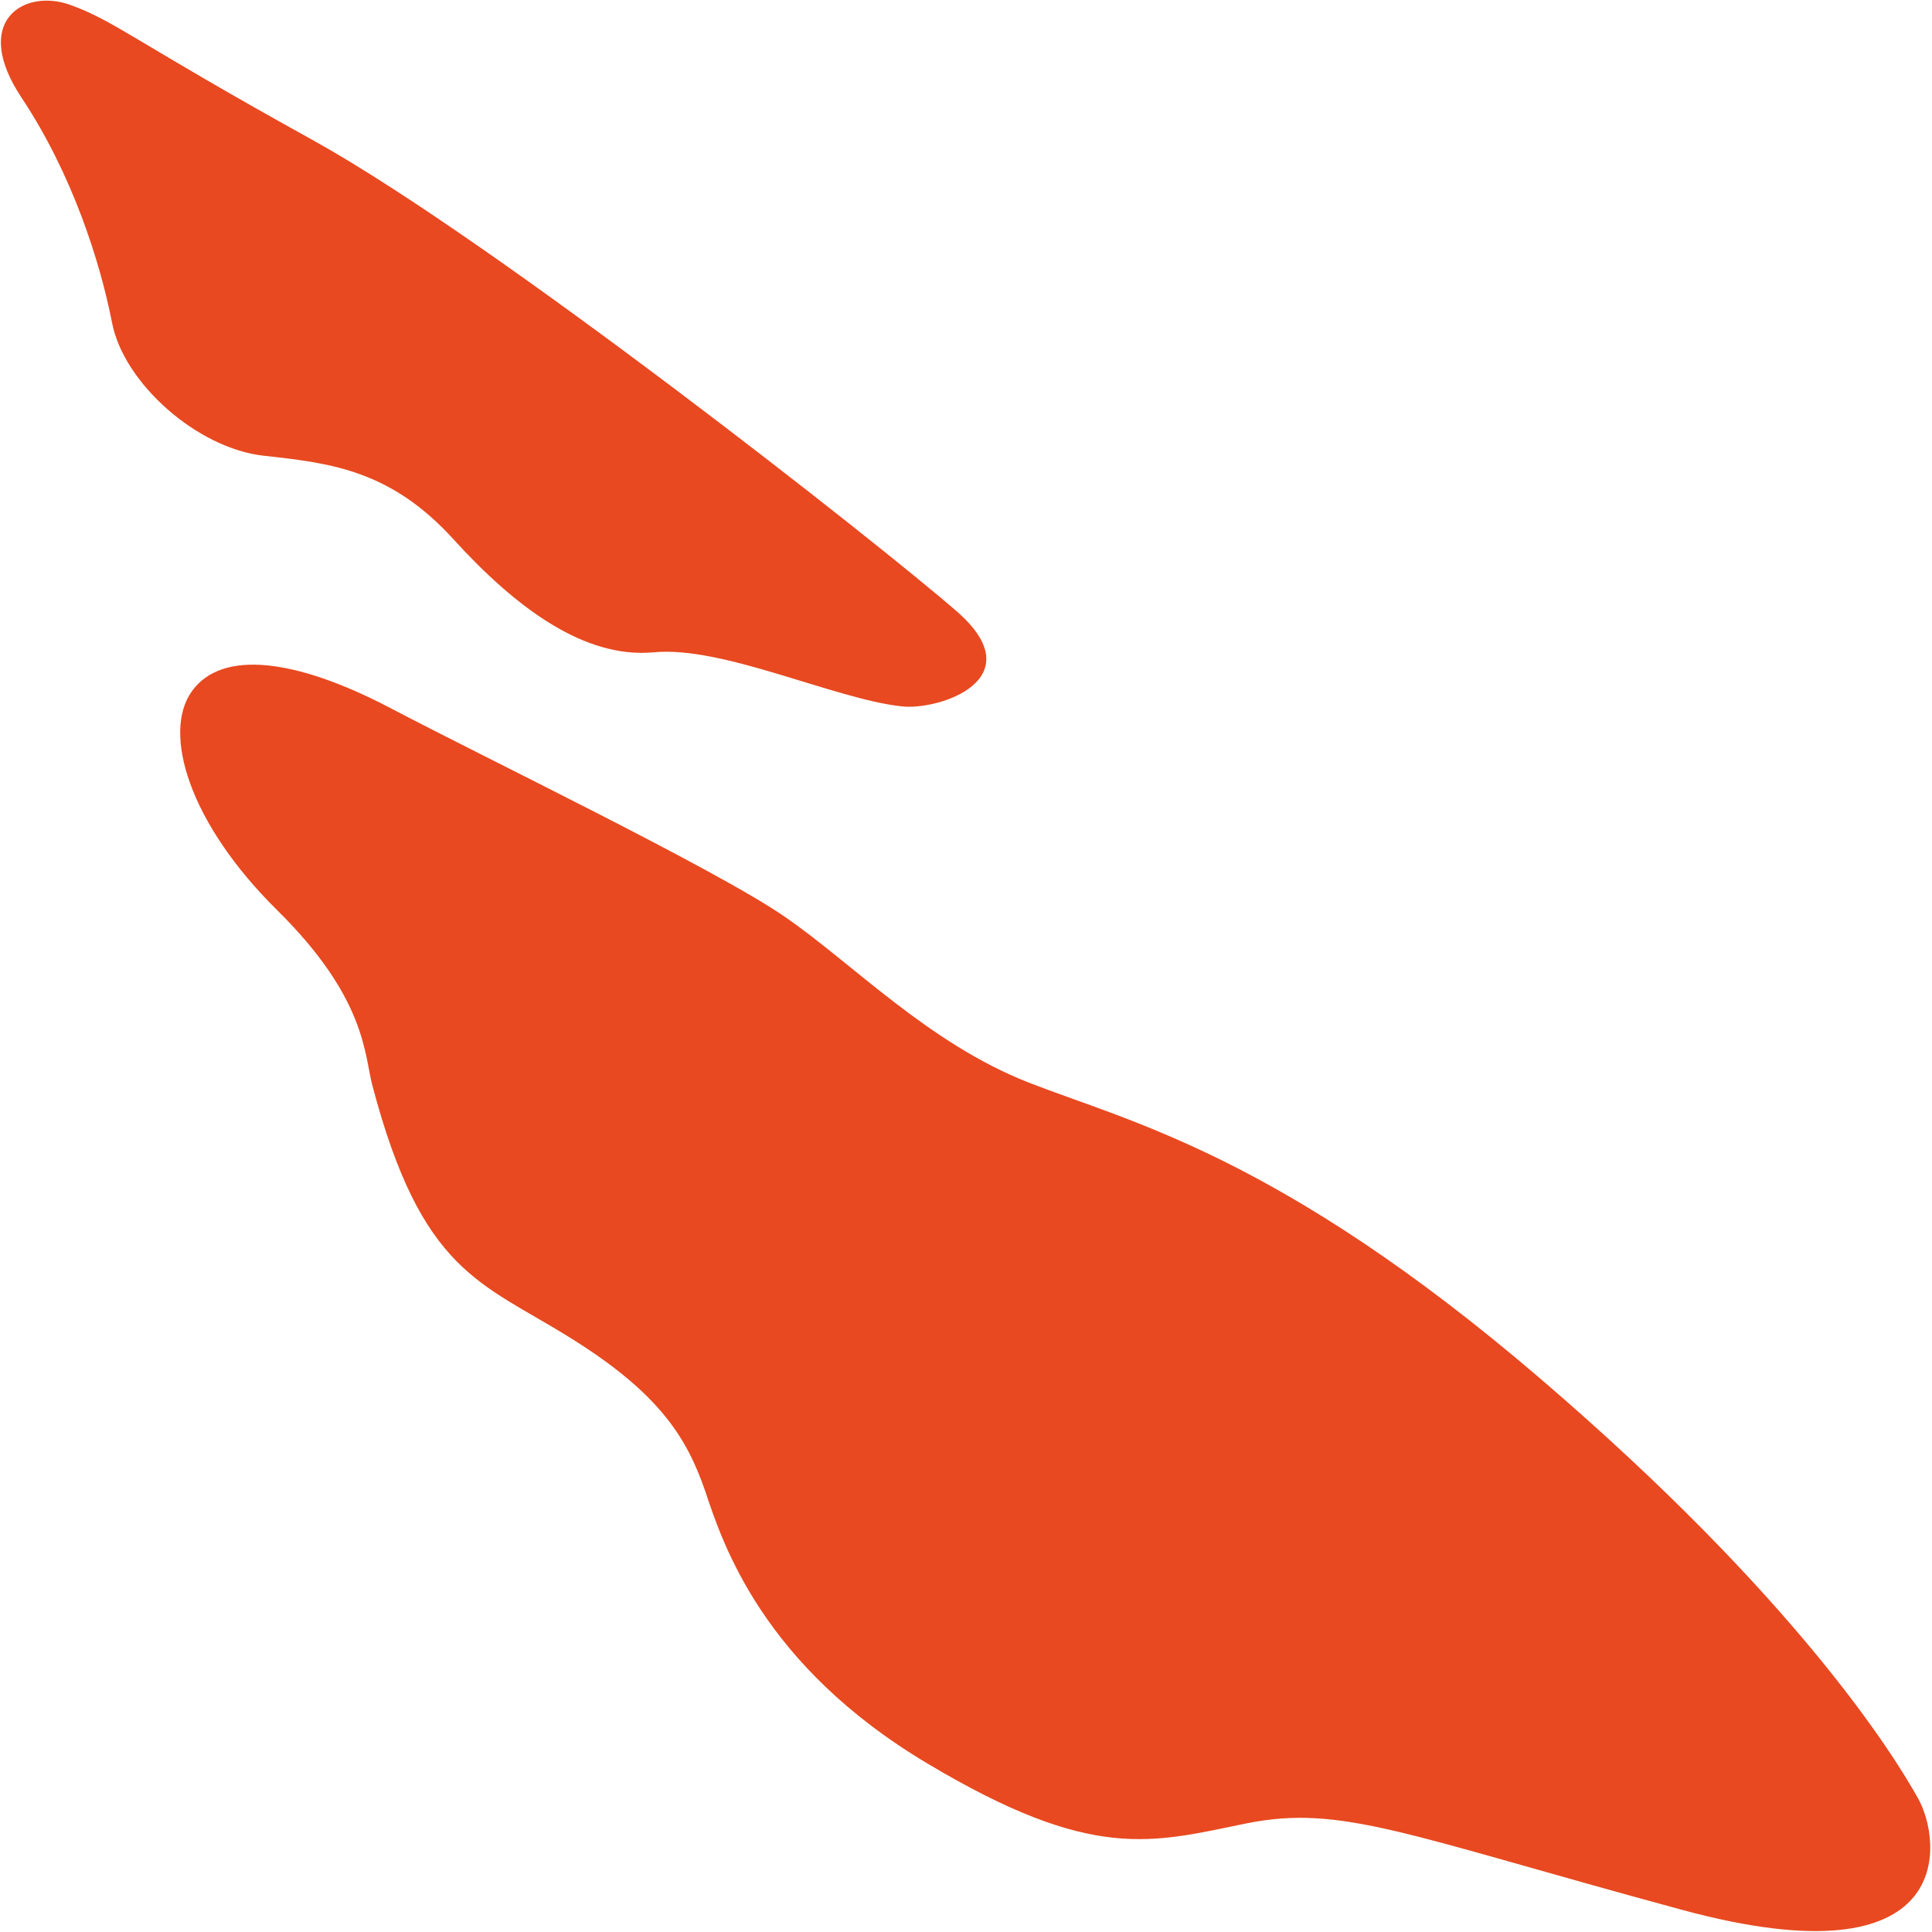 <svg xmlns="http://www.w3.org/2000/svg" xml:space="preserve" style="enable-background:new 0 0 340 340" viewBox="0 0 340 340"><path d="M65.5 190.9c-1.4-5.4-1.1-15.3-16.7-30.7-15.6-15.4-20.3-31.3-15-38.6 5.3-7.3 18.2-5.7 34.7 2.9 16.5 8.7 57.8 28.6 69.7 36.9 11.9 8.2 25.2 22.2 42.8 29.1 17.6 6.9 44.1 12.8 89.7 51.8s62.6 66.6 66.8 74.1c4.3 7.5 7.2 32.9-41.5 19.7s-59.9-18.6-76.7-15.2c-16.7 3.4-27 6.8-56-10.5-29.1-17.3-36.1-38.7-39.2-48-3.2-9.3-8-17.2-23.8-27-15.7-9.8-26.1-11.4-34.8-44.5zm93.1-66.6c6.7.8 23.3-4.8 9.9-16.6C155.1 96 87.3 42.6 55.3 24.8c-32-17.7-35-21.1-43.1-24C4.1-2-5.1 3.8 3.8 17.2 12.7 30.6 17.6 46 19.7 56.7c2 10.7 15 22.2 26.7 23.5 11.8 1.3 22.3 2.5 33.4 14.7 11.1 12.2 23.1 21 35.2 19.9 12.1-1.2 31.8 8.2 43.6 9.5z" style="fill:#e84920"/></svg>
